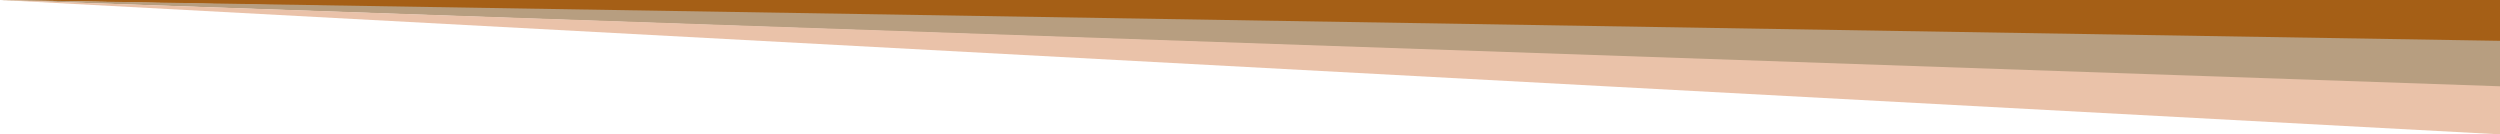 <svg width="428" height="23" xmlns="http://www.w3.org/2000/svg"><g fill="none" fill-rule="evenodd"><path fill="#A55F16" d="M0 0l428 8V0z"/><path fill="#B79E80" d="M428 15V6.988L0 0z"/><path fill="#EAC2A9" d="M428 23v-8.228L0 0z"/></g></svg>